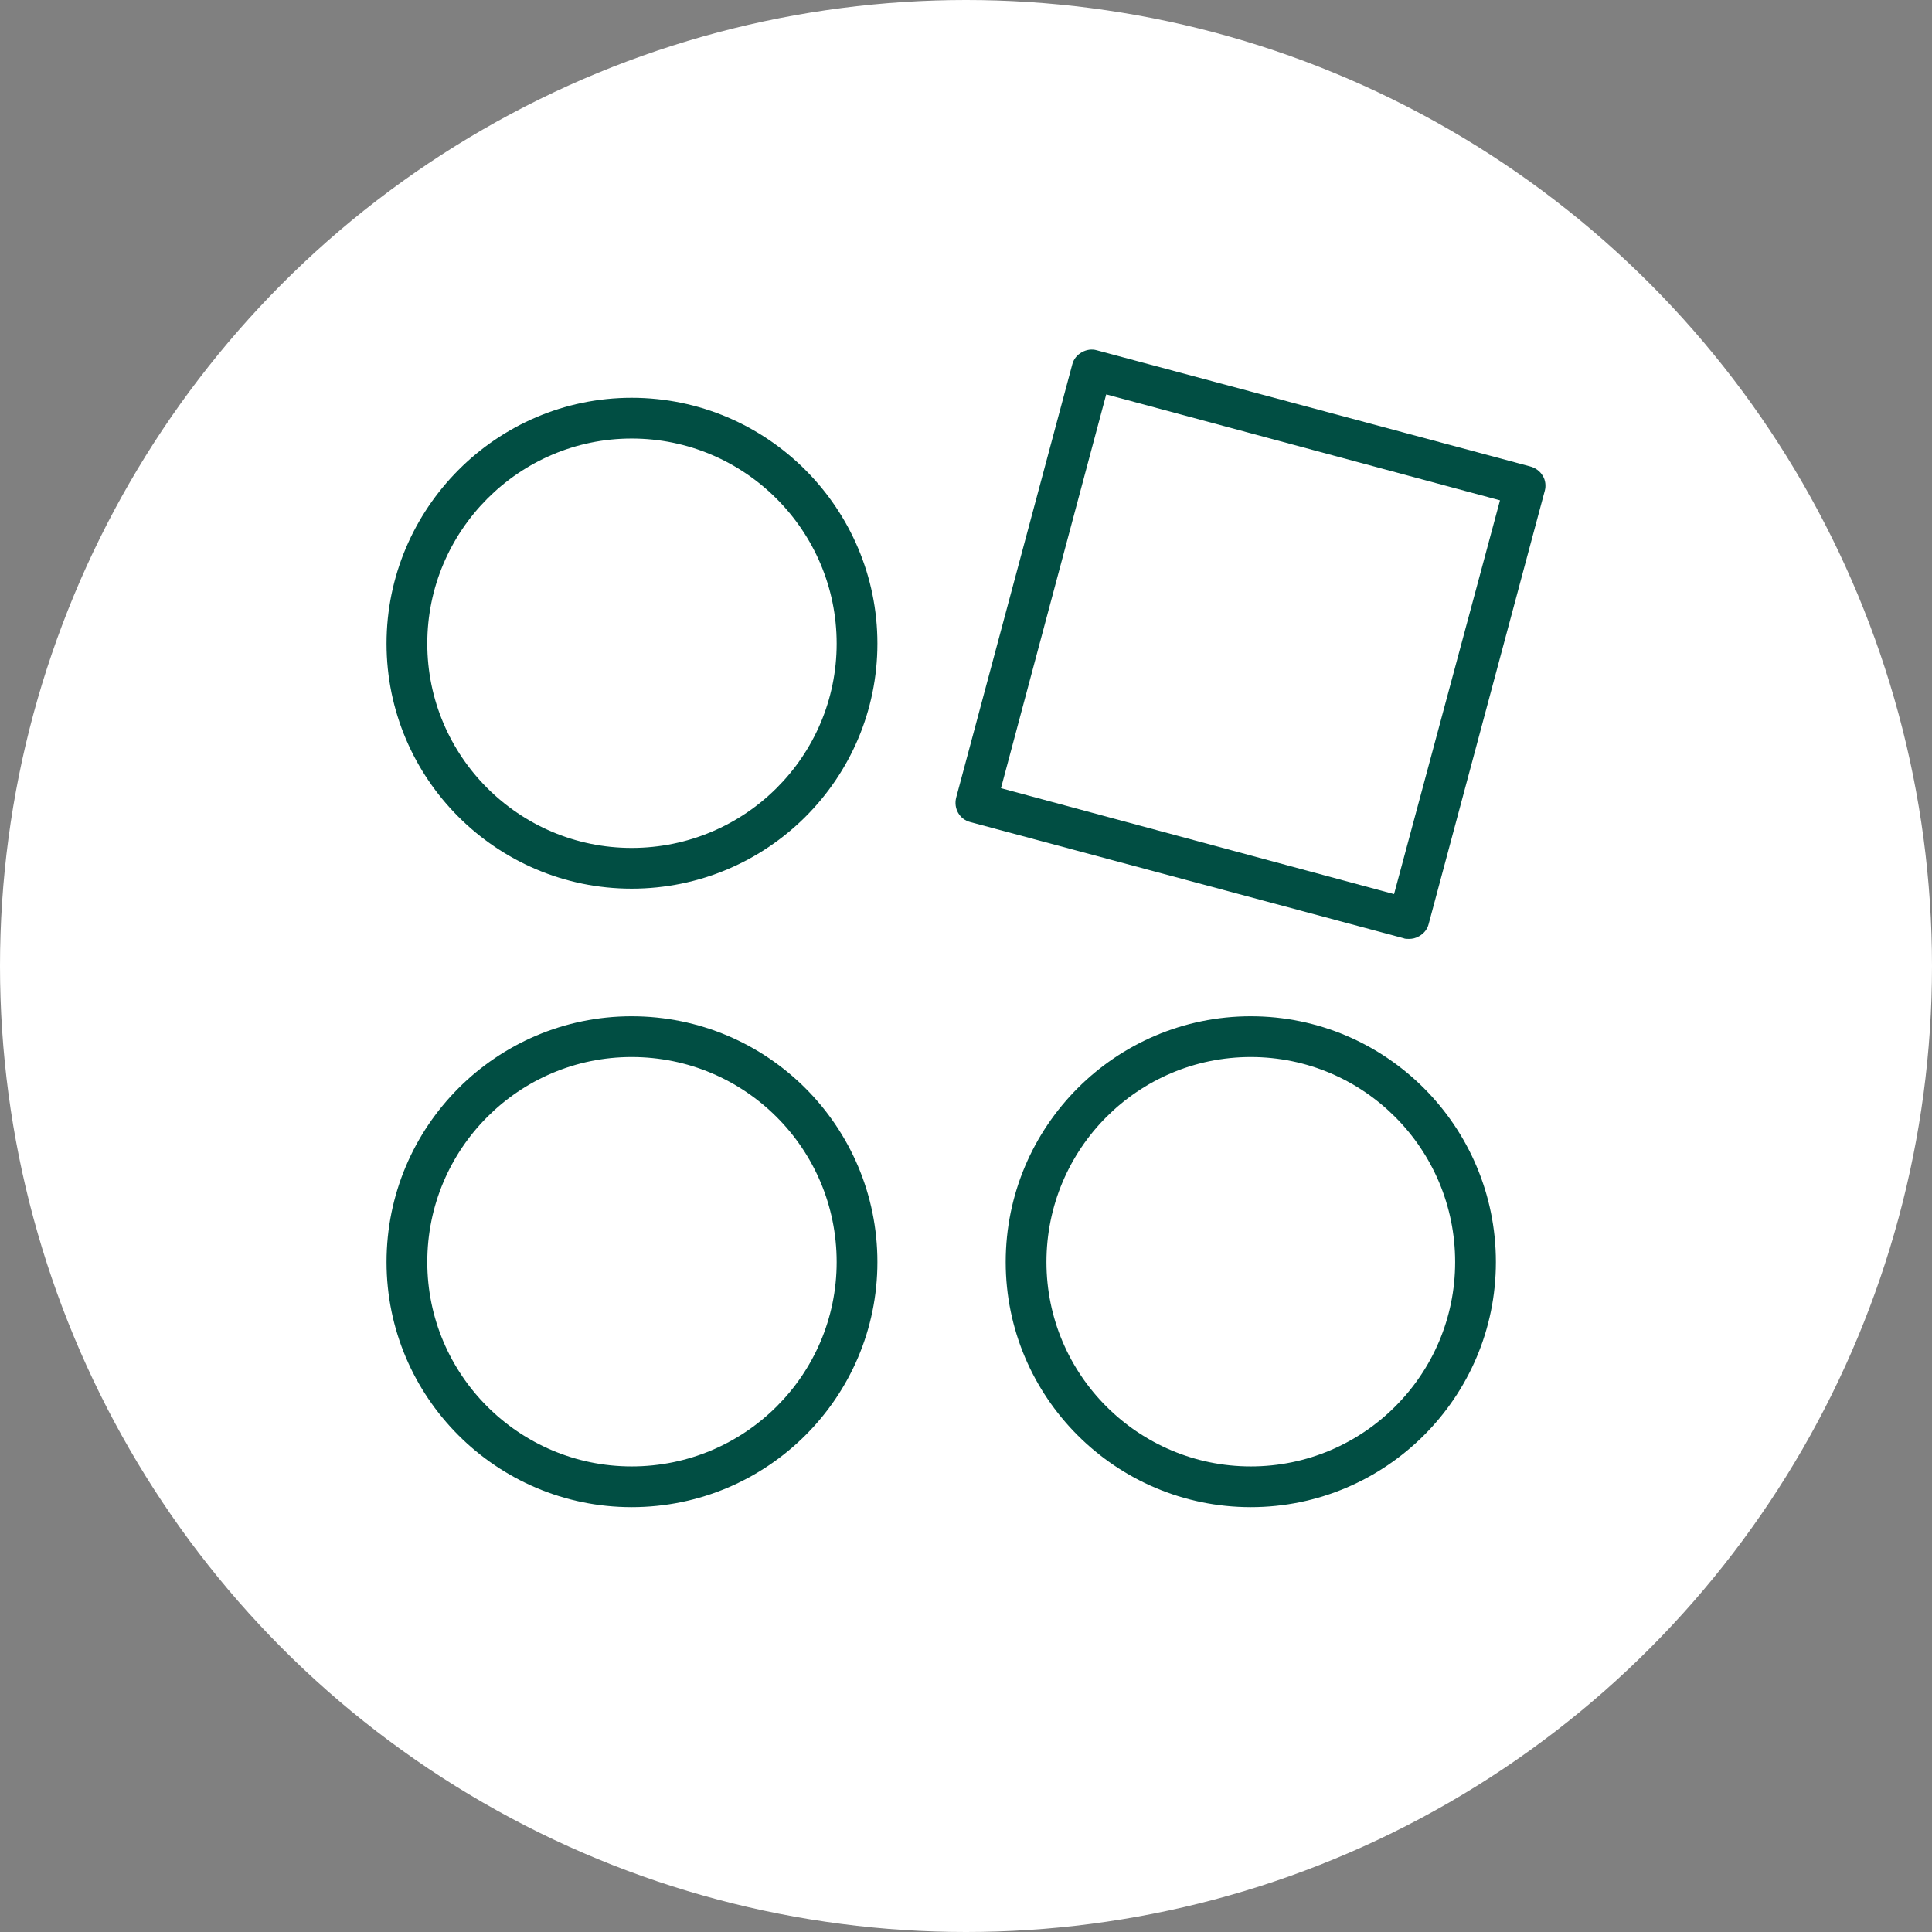 <?xml version="1.0" encoding="UTF-8"?><svg id="uuid-4f51b26b-05b0-4e20-ab17-e07fce509ae0" xmlns="http://www.w3.org/2000/svg" viewBox="0 0 87.388 87.388"><rect x="0" y="0" width="87.388" height="87.388" fill="#808080" stroke="none"/><g id="uuid-8a685e05-ba55-4b3c-9e8d-4daa418abb30"><circle cx="43.694" cy="43.694" r="43.694" fill="#fff"/><g id="uuid-a062951e-958f-4436-8a25-cb7ef4ef80da"><g id="uuid-e49186e4-814c-4704-aab3-f1970c6a50f5"><path d="M28.57,40.196c-6.111,0-11.086-4.975-11.086-11.086s4.975-11.117,11.086-11.117c6.142,0,11.117,5.005,11.117,11.117s-4.975,11.086-11.117,11.086ZM28.57,19.836c-5.098,0-9.243,4.176-9.243,9.274s4.146,9.243,9.243,9.243c5.128,0,9.274-4.146,9.274-9.243s-4.146-9.274-9.274-9.274Z" fill="#014e43" fill-rule="evenodd"/><path d="M28.57,68.171c-6.111,0-11.086-4.975-11.086-11.086,0-6.142,4.975-11.117,11.086-11.117,6.142,0,11.117,4.975,11.117,11.117,0,6.111-4.975,11.086-11.117,11.086ZM28.57,47.811c-5.098,0-9.243,4.146-9.243,9.274,0,5.098,4.146,9.243,9.243,9.243,5.128,0,9.274-4.146,9.274-9.243,0-5.128-4.146-9.274-9.274-9.274Z" fill="#014e43" fill-rule="evenodd"/><path d="M56.576,68.171c-6.111,0-11.086-4.975-11.086-11.086,0-6.142,4.975-11.117,11.086-11.117s11.086,4.975,11.086,11.117c0,6.111-4.975,11.086-11.086,11.086ZM56.576,47.811c-5.098,0-9.243,4.146-9.243,9.274,0,5.098,4.146,9.243,9.243,9.243s9.243-4.146,9.243-9.243c0-5.128-4.146-9.274-9.243-9.274Z" fill="#014e43" fill-rule="evenodd"/><path d="M63.732,42.468c-.092,0-.184,0-.246-.031l-19.592-5.251c-.491-.123-.768-.614-.645-1.106l5.251-19.592c.061-.246.215-.43.43-.553s.461-.154.676-.092l19.592,5.251c.246.061.461.215.583.43.123.184.154.461.092.676l-5.251,19.592c-.061.246-.215.43-.43.553-.154.092-.307.123-.461.123ZM45.276,35.651l17.78,4.791,4.791-17.811-17.811-4.791-4.76,17.811Z" fill="#014e43" fill-rule="evenodd"/></g></g></g></svg>